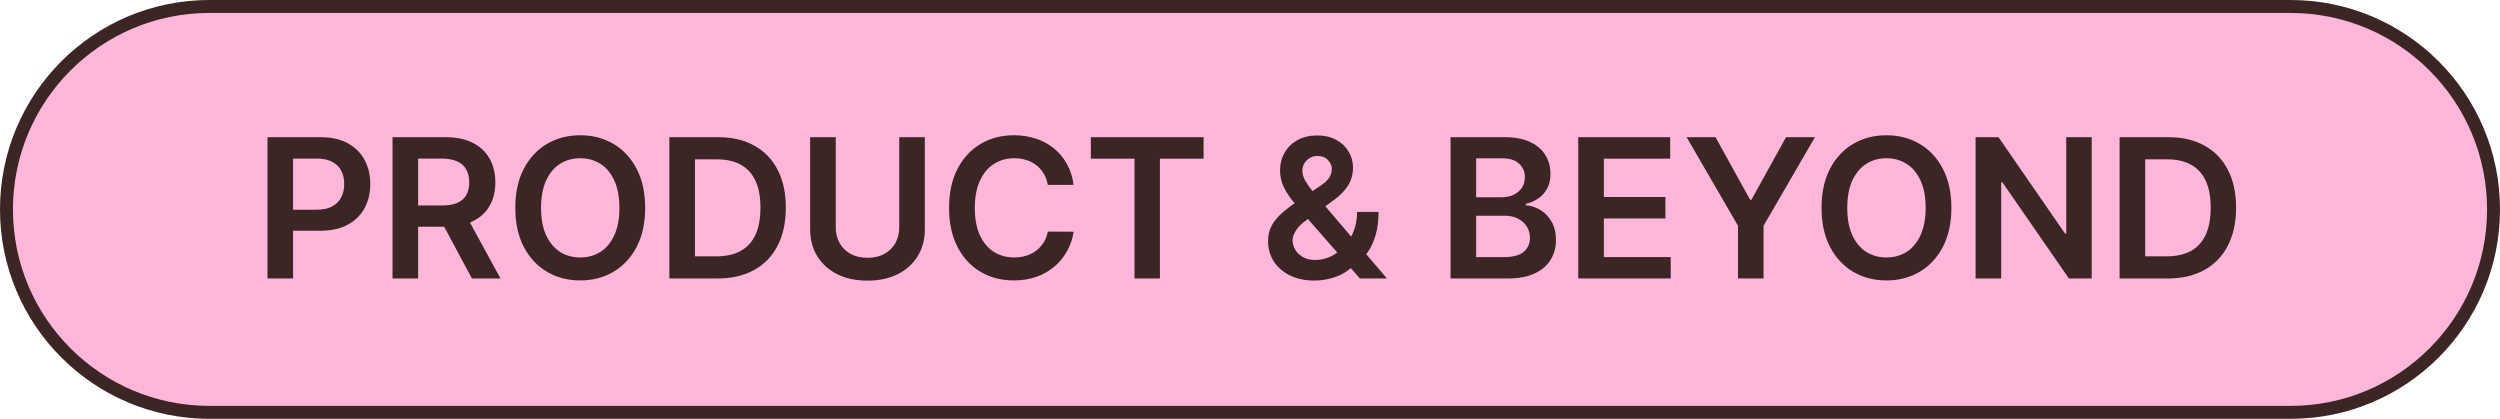 <svg width="579" height="97" viewBox="0 0 579 97" fill="none" xmlns="http://www.w3.org/2000/svg">
<path d="M1.5 48.5C1.5 22.543 22.543 1.5 48.5 1.5H530.5C556.457 1.5 577.5 22.543 577.5 48.5C577.5 74.457 556.457 95.5 530.5 95.5H48.5C22.543 95.5 1.5 74.457 1.5 48.5Z" fill="#FFB6D9"/>
<path d="M1.5 48.5C1.5 22.543 22.543 1.5 48.5 1.5H530.5C556.457 1.5 577.5 22.543 577.5 48.5C577.5 74.457 556.457 95.5 530.5 95.5H48.5C22.543 95.5 1.5 74.457 1.5 48.5Z" stroke="#3B2525" stroke-width="3"/>
<path d="M61.949 64.5V31.773H74.222C76.736 31.773 78.846 32.242 80.55 33.179C82.265 34.117 83.56 35.406 84.433 37.046C85.317 38.676 85.76 40.53 85.76 42.607C85.76 44.706 85.317 46.57 84.433 48.2C83.549 49.83 82.244 51.114 80.518 52.051C78.792 52.978 76.667 53.442 74.142 53.442H66.008V48.568H73.343C74.813 48.568 76.017 48.312 76.954 47.801C77.892 47.289 78.585 46.586 79.032 45.691C79.49 44.797 79.719 43.769 79.719 42.607C79.719 41.446 79.49 40.423 79.032 39.539C78.585 38.655 77.887 37.968 76.939 37.478C76.001 36.977 74.792 36.727 73.311 36.727H67.878V64.5H61.949ZM90.909 64.5V31.773H103.182C105.696 31.773 107.805 32.209 109.51 33.083C111.225 33.957 112.52 35.182 113.393 36.758C114.277 38.325 114.72 40.152 114.72 42.24C114.72 44.338 114.272 46.16 113.377 47.705C112.493 49.239 111.188 50.427 109.462 51.269C107.736 52.099 105.616 52.515 103.102 52.515H94.361V47.593H102.303C103.773 47.593 104.977 47.391 105.914 46.986C106.852 46.57 107.544 45.968 107.992 45.18C108.45 44.381 108.679 43.401 108.679 42.24C108.679 41.078 108.45 40.088 107.992 39.267C107.534 38.436 106.836 37.808 105.898 37.382C104.961 36.945 103.752 36.727 102.271 36.727H96.838V64.5H90.909ZM107.816 49.67L115.918 64.5H109.302L101.344 49.67H107.816ZM149.42 48.136C149.42 51.663 148.76 54.683 147.439 57.197C146.128 59.701 144.339 61.618 142.069 62.95C139.811 64.282 137.249 64.947 134.383 64.947C131.517 64.947 128.95 64.282 126.681 62.95C124.422 61.608 122.632 59.685 121.311 57.181C120.001 54.667 119.346 51.652 119.346 48.136C119.346 44.61 120.001 41.595 121.311 39.092C122.632 36.577 124.422 34.654 126.681 33.323C128.95 31.991 131.517 31.325 134.383 31.325C137.249 31.325 139.811 31.991 142.069 33.323C144.339 34.654 146.128 36.577 147.439 39.092C148.76 41.595 149.42 44.61 149.42 48.136ZM143.46 48.136C143.46 45.654 143.071 43.561 142.293 41.856C141.526 40.141 140.461 38.847 139.097 37.973C137.734 37.089 136.162 36.647 134.383 36.647C132.604 36.647 131.033 37.089 129.669 37.973C128.305 38.847 127.235 40.141 126.457 41.856C125.69 43.561 125.306 45.654 125.306 48.136C125.306 50.619 125.69 52.717 126.457 54.432C127.235 56.137 128.305 57.431 129.669 58.316C131.033 59.189 132.604 59.626 134.383 59.626C136.162 59.626 137.734 59.189 139.097 58.316C140.461 57.431 141.526 56.137 142.293 54.432C143.071 52.717 143.46 50.619 143.46 48.136ZM166.116 64.5H155.025V31.773H166.339C169.589 31.773 172.38 32.428 174.713 33.738C177.057 35.038 178.857 36.908 180.114 39.347C181.371 41.787 182 44.706 182 48.104C182 51.514 181.366 54.443 180.098 56.894C178.841 59.344 177.025 61.224 174.649 62.534C172.284 63.845 169.439 64.5 166.116 64.5ZM160.954 59.37H165.828C168.108 59.37 170.009 58.955 171.533 58.124C173.056 57.282 174.201 56.031 174.969 54.369C175.736 52.696 176.119 50.608 176.119 48.104C176.119 45.601 175.736 43.523 174.969 41.872C174.201 40.21 173.067 38.969 171.565 38.149C170.073 37.318 168.22 36.902 166.004 36.902H160.954V59.37ZM208.263 31.773H214.192V53.154C214.192 55.498 213.638 57.559 212.53 59.338C211.432 61.117 209.888 62.508 207.896 63.509C205.903 64.5 203.576 64.995 200.912 64.995C198.238 64.995 195.905 64.5 193.913 63.509C191.921 62.508 190.376 61.117 189.279 59.338C188.181 57.559 187.633 55.498 187.633 53.154V31.773H193.561V52.659C193.561 54.022 193.86 55.237 194.456 56.302C195.064 57.367 195.916 58.204 197.013 58.811C198.11 59.408 199.41 59.706 200.912 59.706C202.414 59.706 203.714 59.408 204.811 58.811C205.919 58.204 206.772 57.367 207.368 56.302C207.965 55.237 208.263 54.022 208.263 52.659V31.773ZM248.649 42.815H242.672C242.502 41.835 242.188 40.967 241.729 40.21C241.271 39.443 240.701 38.793 240.02 38.261C239.338 37.728 238.56 37.328 237.686 37.062C236.824 36.785 235.891 36.647 234.89 36.647C233.111 36.647 231.534 37.094 230.16 37.989C228.786 38.873 227.71 40.173 226.932 41.888C226.154 43.593 225.765 45.675 225.765 48.136C225.765 50.64 226.154 52.749 226.932 54.465C227.72 56.169 228.796 57.458 230.16 58.332C231.534 59.195 233.106 59.626 234.874 59.626C235.854 59.626 236.77 59.498 237.623 59.242C238.485 58.976 239.258 58.587 239.94 58.076C240.632 57.565 241.213 56.936 241.682 56.19C242.161 55.445 242.491 54.592 242.672 53.633L248.649 53.666C248.425 55.221 247.94 56.68 247.195 58.044C246.46 59.408 245.495 60.611 244.302 61.656C243.109 62.689 241.713 63.499 240.115 64.085C238.517 64.66 236.744 64.947 234.794 64.947C231.918 64.947 229.35 64.282 227.092 62.95C224.833 61.618 223.054 59.695 221.754 57.181C220.455 54.667 219.805 51.652 219.805 48.136C219.805 44.61 220.46 41.595 221.77 39.092C223.081 36.577 224.865 34.654 227.124 33.323C229.382 31.991 231.939 31.325 234.794 31.325C236.616 31.325 238.31 31.581 239.876 32.092C241.442 32.604 242.837 33.355 244.063 34.346C245.288 35.326 246.294 36.529 247.083 37.957C247.882 39.374 248.404 40.993 248.649 42.815ZM252.64 36.742V31.773H278.751V36.742H268.636V64.5H262.755V36.742H252.64ZM304.471 64.979C302.234 64.979 300.311 64.575 298.703 63.765C297.094 62.955 295.853 61.863 294.979 60.489C294.116 59.104 293.685 57.543 293.685 55.807C293.685 54.496 293.951 53.335 294.484 52.323C295.027 51.311 295.773 50.374 296.721 49.511C297.68 48.648 298.788 47.79 300.045 46.938L305.846 42.991C306.698 42.437 307.342 41.851 307.779 41.233C308.227 40.615 308.45 39.891 308.45 39.06C308.45 38.356 308.152 37.691 307.556 37.062C306.97 36.434 306.16 36.119 305.127 36.119C304.434 36.119 303.822 36.284 303.289 36.615C302.767 36.934 302.357 37.355 302.058 37.877C301.771 38.399 301.627 38.953 301.627 39.539C301.627 40.253 301.824 40.977 302.218 41.712C302.623 42.447 303.145 43.209 303.784 43.998C304.434 44.786 305.127 45.622 305.862 46.506L321.219 64.5H314.954L302.202 49.894C301.254 48.786 300.338 47.694 299.454 46.618C298.58 45.542 297.861 44.424 297.296 43.262C296.742 42.091 296.465 40.823 296.465 39.459C296.465 37.914 296.822 36.535 297.536 35.32C298.25 34.095 299.246 33.131 300.524 32.428C301.813 31.725 303.321 31.373 305.047 31.373C306.773 31.373 308.253 31.714 309.489 32.396C310.725 33.078 311.678 33.983 312.35 35.113C313.021 36.242 313.356 37.472 313.356 38.804C313.356 40.349 312.973 41.734 312.206 42.959C311.439 44.173 310.373 45.276 309.01 46.267L302.394 51.109C301.307 51.897 300.53 52.696 300.061 53.506C299.592 54.305 299.358 54.986 299.358 55.551C299.358 56.414 299.576 57.197 300.013 57.9C300.45 58.603 301.062 59.168 301.851 59.594C302.65 60.01 303.582 60.217 304.647 60.217C305.819 60.217 306.975 59.956 308.115 59.434C309.255 58.902 310.293 58.145 311.231 57.165C312.168 56.185 312.914 55.013 313.468 53.65C314.022 52.275 314.299 50.752 314.299 49.079H319.269C319.269 51.146 319.04 52.946 318.582 54.48C318.124 56.004 317.532 57.293 316.808 58.348C316.084 59.392 315.317 60.228 314.507 60.856C314.251 61.038 314.006 61.219 313.772 61.4C313.537 61.581 313.292 61.762 313.037 61.943C311.886 62.987 310.538 63.754 308.994 64.244C307.46 64.734 305.952 64.979 304.471 64.979ZM335.948 64.5V31.773H348.477C350.842 31.773 352.807 32.146 354.373 32.891C355.95 33.626 357.127 34.633 357.905 35.912C358.693 37.19 359.087 38.639 359.087 40.258C359.087 41.59 358.832 42.73 358.32 43.678C357.809 44.615 357.122 45.377 356.259 45.963C355.396 46.549 354.432 46.97 353.367 47.225V47.545C354.528 47.609 355.641 47.966 356.706 48.616C357.782 49.255 358.661 50.16 359.343 51.332C360.025 52.504 360.366 53.921 360.366 55.583C360.366 57.277 359.956 58.8 359.135 60.153C358.315 61.496 357.079 62.556 355.428 63.334C353.777 64.111 351.699 64.5 349.196 64.5H335.948ZM341.877 59.546H348.253C350.405 59.546 351.955 59.136 352.903 58.316C353.862 57.485 354.341 56.419 354.341 55.12C354.341 54.15 354.102 53.277 353.622 52.499C353.143 51.711 352.461 51.093 351.577 50.645C350.693 50.187 349.638 49.958 348.413 49.958H341.877V59.546ZM341.877 45.691H347.742C348.764 45.691 349.686 45.505 350.506 45.132C351.326 44.749 351.971 44.211 352.44 43.518C352.919 42.815 353.159 41.984 353.159 41.025C353.159 39.758 352.711 38.713 351.816 37.893C350.932 37.073 349.617 36.663 347.869 36.663H341.877V45.691ZM365.523 64.5V31.773H386.809V36.742H371.452V45.627H385.706V50.597H371.452V59.53H386.937V64.5H365.523ZM390.62 31.773H397.316L405.322 46.251H405.641L413.648 31.773H420.343L408.438 52.291V64.5H402.525V52.291L390.62 31.773ZM451.94 48.136C451.94 51.663 451.279 54.683 449.958 57.197C448.648 59.701 446.858 61.618 444.589 62.95C442.33 64.282 439.768 64.947 436.903 64.947C434.037 64.947 431.469 64.282 429.2 62.95C426.942 61.608 425.152 59.685 423.831 57.181C422.52 54.667 421.865 51.652 421.865 48.136C421.865 44.61 422.52 41.595 423.831 39.092C425.152 36.577 426.942 34.654 429.2 33.323C431.469 31.991 434.037 31.325 436.903 31.325C439.768 31.325 442.33 31.991 444.589 33.323C446.858 34.654 448.648 36.577 449.958 39.092C451.279 41.595 451.94 44.61 451.94 48.136ZM445.979 48.136C445.979 45.654 445.59 43.561 444.813 41.856C444.046 40.141 442.98 38.847 441.617 37.973C440.253 37.089 438.682 36.647 436.903 36.647C435.123 36.647 433.552 37.089 432.188 37.973C430.825 38.847 429.754 40.141 428.976 41.856C428.209 43.561 427.826 45.654 427.826 48.136C427.826 50.619 428.209 52.717 428.976 54.432C429.754 56.137 430.825 57.431 432.188 58.316C433.552 59.189 435.123 59.626 436.903 59.626C438.682 59.626 440.253 59.189 441.617 58.316C442.98 57.431 444.046 56.137 444.813 54.432C445.59 52.717 445.979 50.619 445.979 48.136ZM484.439 31.773V64.5H479.166L463.745 42.208H463.474V64.5H457.545V31.773H462.85L478.255 54.081H478.543V31.773H484.439ZM501.99 64.5H490.899V31.773H502.213C505.463 31.773 508.254 32.428 510.587 33.738C512.931 35.038 514.731 36.908 515.988 39.347C517.245 41.787 517.874 44.706 517.874 48.104C517.874 51.514 517.24 54.443 515.972 56.894C514.715 59.344 512.899 61.224 510.523 62.534C508.158 63.845 505.313 64.5 501.99 64.5ZM496.828 59.37H501.702C503.982 59.37 505.883 58.955 507.407 58.124C508.93 57.282 510.076 56.031 510.843 54.369C511.61 52.696 511.993 50.608 511.993 48.104C511.993 45.601 511.61 43.523 510.843 41.872C510.076 40.21 508.941 38.969 507.439 38.149C505.947 37.318 504.094 36.902 501.878 36.902H496.828V59.37Z" fill="#3B2525"/>
</svg>
